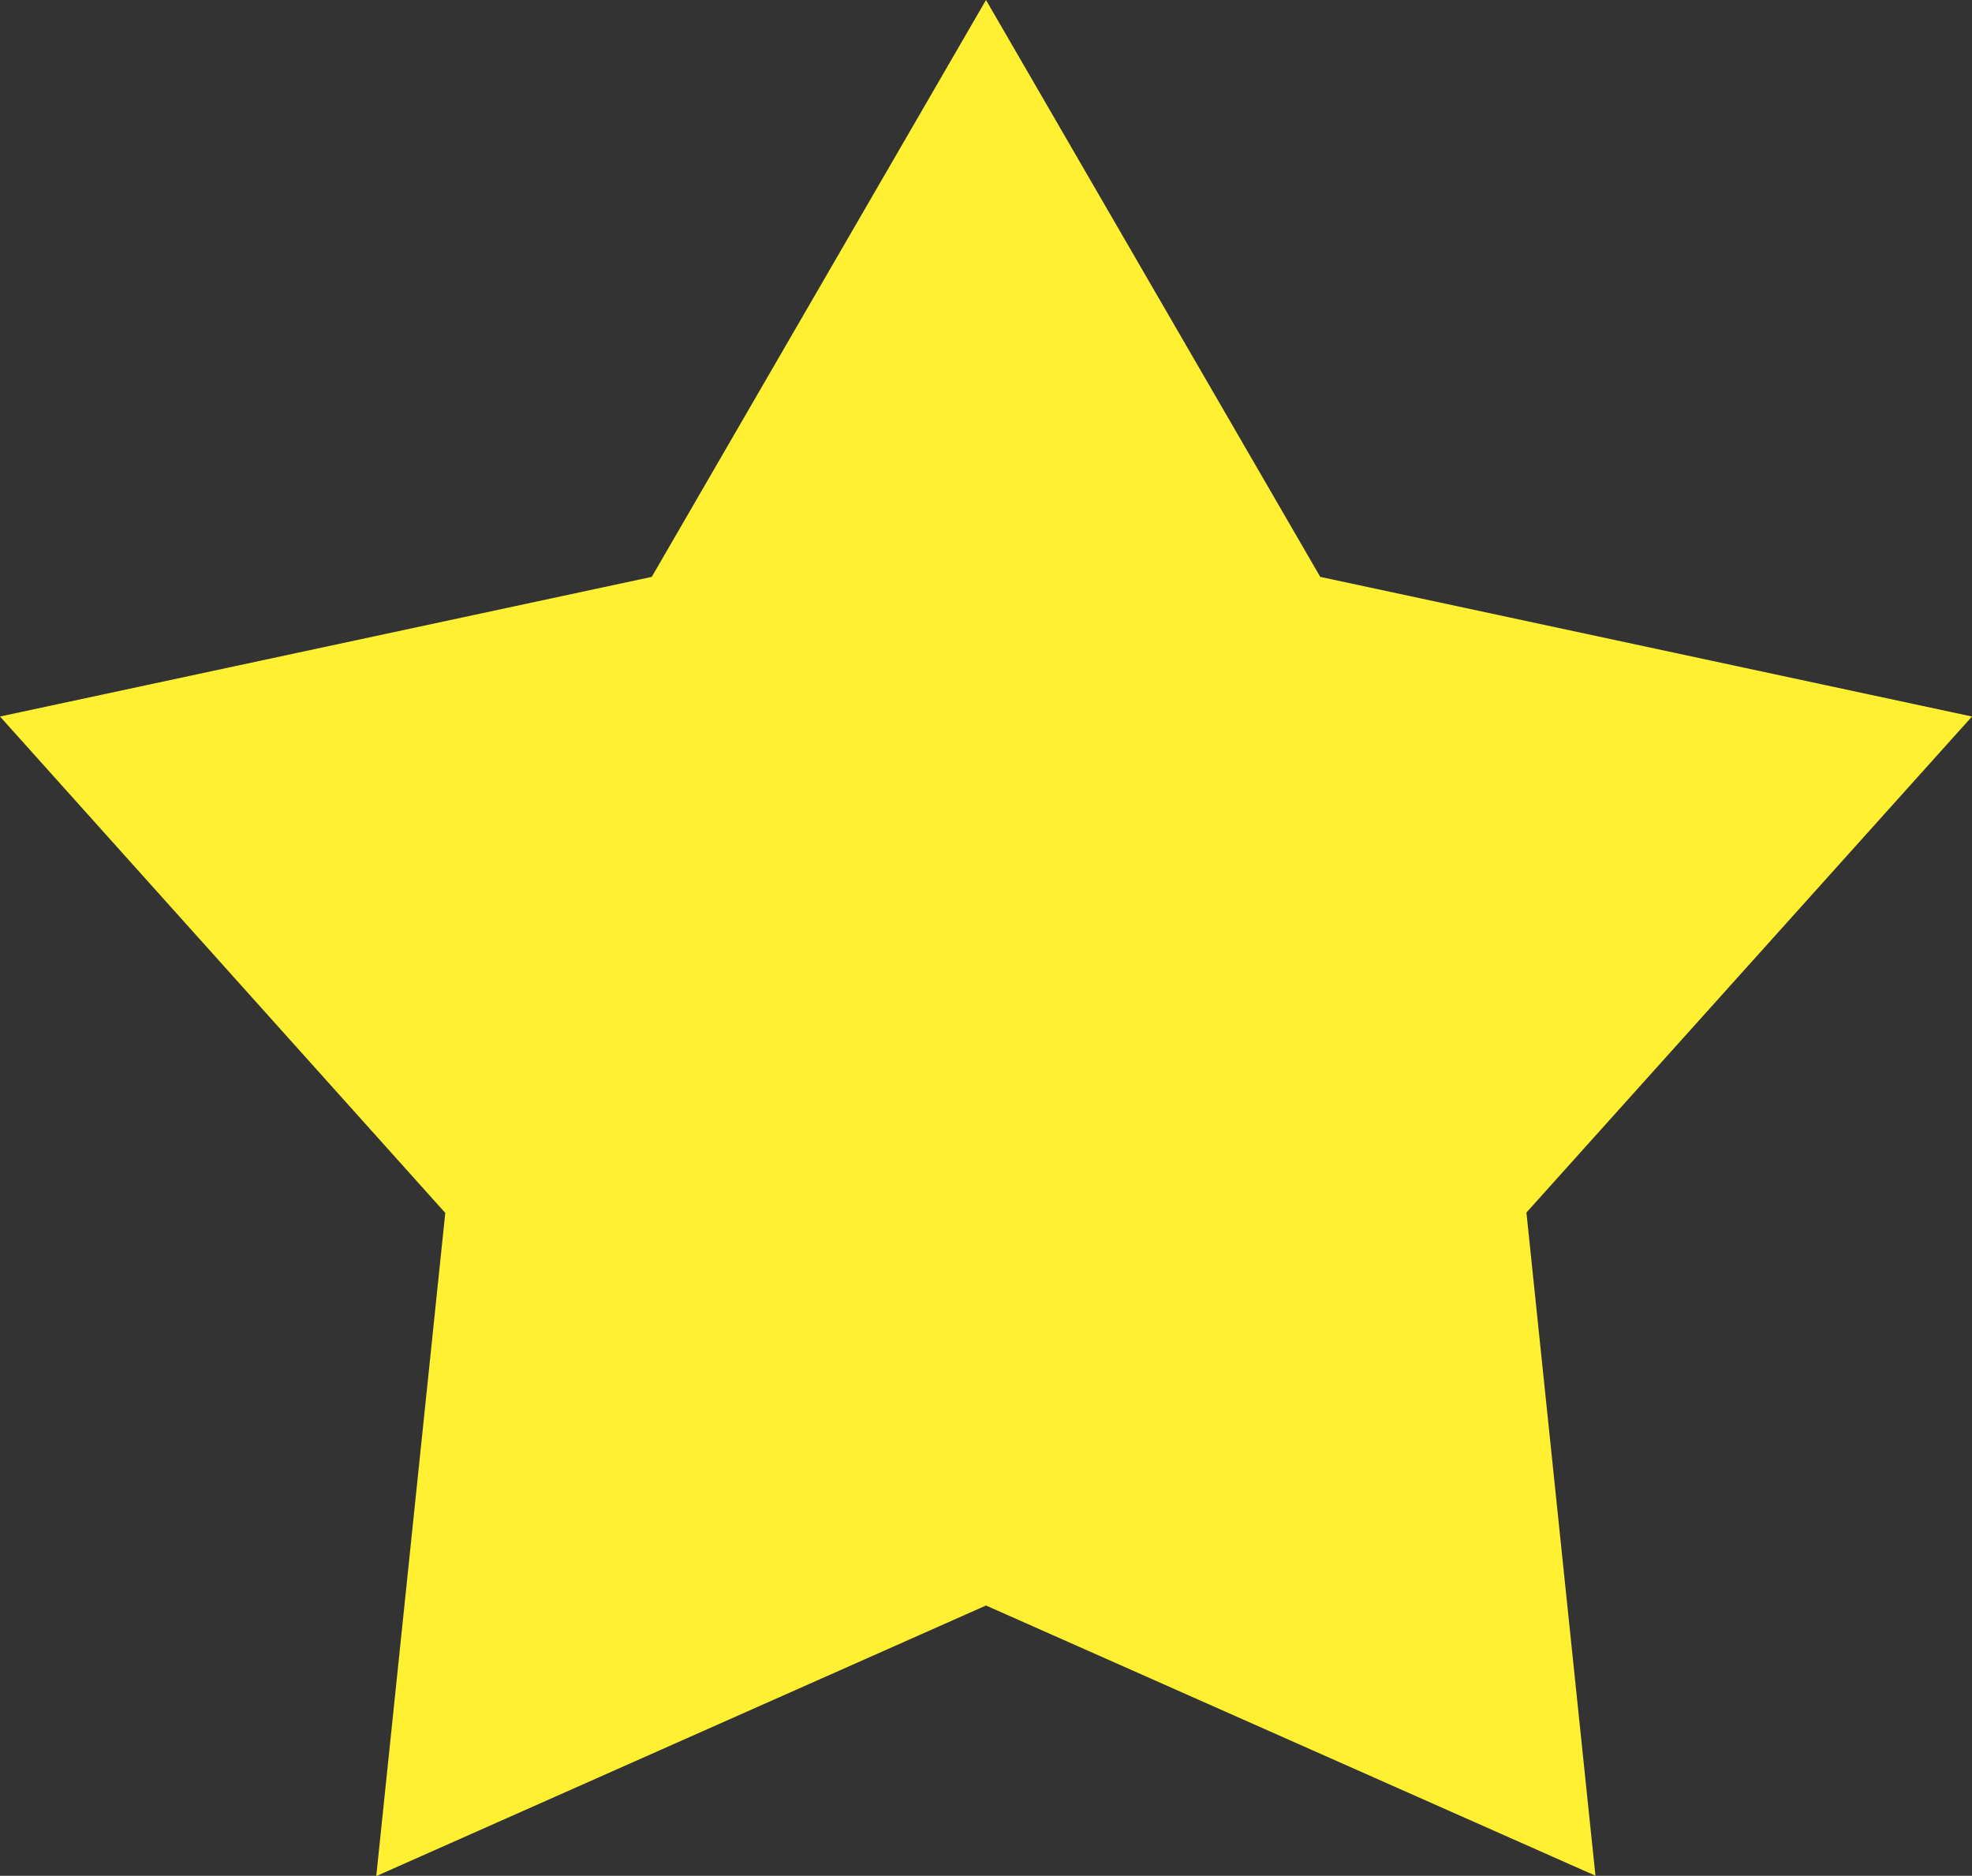 <svg xmlns="http://www.w3.org/2000/svg" width="20" height="19.022"><rect width="100%" height="100%" fill="#333333" stroke="none"/><path fill="#fff032" d="M10 0 6.61 5.85 0 7.266 4.516 12.3l-.7 6.725L10 16.281l6.181 2.74-.7-6.725L20 7.266 13.39 5.85Z"/></svg>